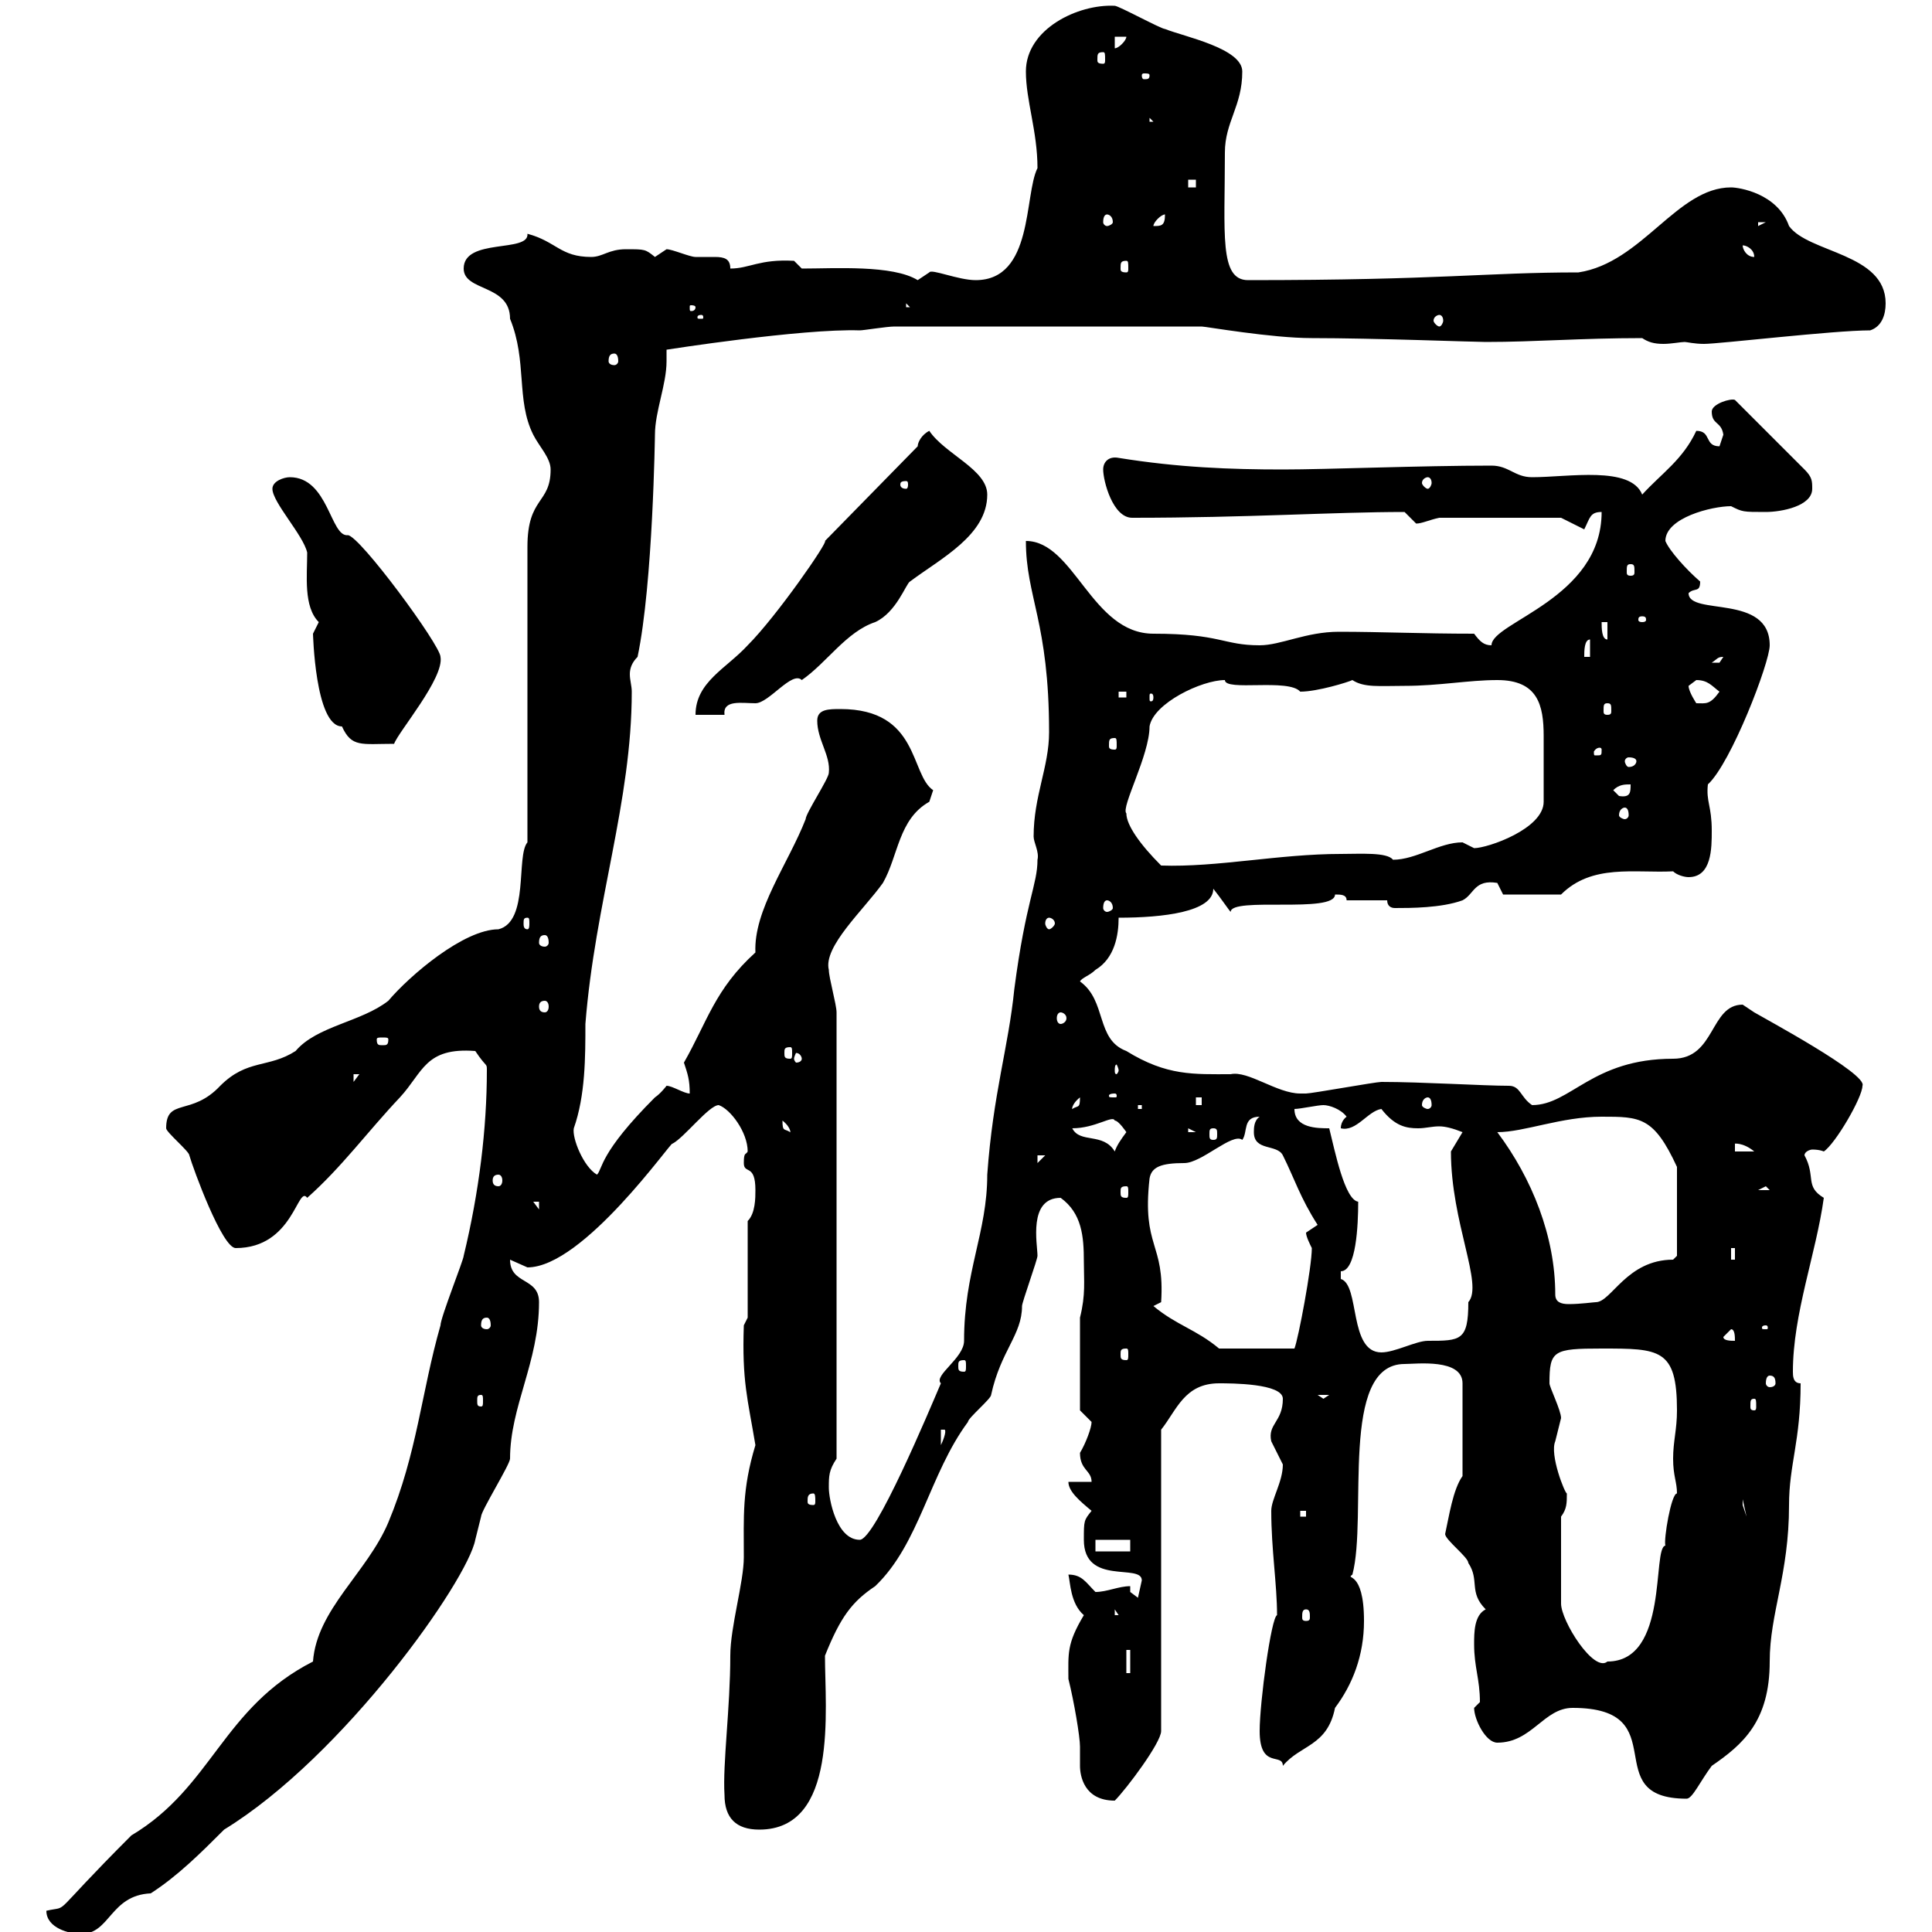 <svg xmlns="http://www.w3.org/2000/svg" xmlns:xlink="http://www.w3.org/1999/xlink" width="300" height="300"><path d="M7.20 296.70C7.20 299.40 10.80 300.30 12.60 300.30C17.10 300.30 17.10 294.30 23.40 294C27.60 291.30 31.20 287.70 34.80 284.10C53.40 272.70 72.60 245.40 73.80 239.10C73.80 239.10 74.70 235.50 74.70 235.50C74.70 234.60 79.20 227.40 79.20 226.50C79.20 218.40 83.70 211.50 83.70 202.20C83.70 198.30 79.20 199.50 79.20 195.60C79.20 195.60 81.90 196.80 81.90 196.80C90.60 196.80 104.40 177 104.40 177.60C106.20 176.70 110.10 171.60 111.60 171.60C113.40 172.20 116.10 175.80 116.10 178.80C115.80 179.40 115.50 178.80 115.50 180.60C115.50 182.40 117.30 180.60 117.30 184.80C117.30 186 117.30 188.40 116.10 189.60L116.10 204.60L115.50 205.80C115.20 214.50 116.10 217.20 117.30 224.40C115.20 231.30 115.50 235.50 115.50 241.80C115.50 245.70 113.40 252.60 113.40 257.10C113.40 265.20 112.20 273.90 112.50 278.70C112.50 282.30 114.30 284.10 117.90 284.10C130.20 284.10 128.10 265.50 128.10 257.10C130.50 251.10 132.30 248.70 135.90 246.30C142.80 239.70 144.30 228.90 150.30 220.80C150.30 220.20 153.90 217.20 153.90 216.60C155.40 209.70 158.70 207.30 158.70 202.80C158.70 202.20 161.10 195.60 161.10 195C161.10 193.20 159.60 186 164.70 186C168 188.40 168.30 192 168.30 195.90C168.30 198.90 168.60 201 167.70 204.60L167.70 219C167.70 219 169.50 220.80 169.50 220.80C169.50 221.70 168.60 224.10 167.70 225.60C167.70 228.30 169.50 228.30 169.50 230.10L165.90 230.10C165.90 231.60 167.70 233.10 169.50 234.60C168.30 236.10 168.30 236.10 168.30 239.10C168.30 246.30 177.30 242.70 177.30 245.40C177.30 245.40 176.70 248.10 176.70 248.10C176.70 248.10 175.50 247.20 175.50 247.20L175.50 246.30C173.70 246.30 171.90 247.20 170.10 247.20C168.60 245.70 168 244.50 165.90 244.50C166.20 245.70 166.20 249 168.30 250.80C165.60 255.30 165.90 256.80 165.90 260.70C166.80 264.30 167.70 269.70 167.70 271.20C167.70 272.40 167.70 273 167.70 274.20C167.70 275.70 168.30 279.60 173.10 279.60C174.90 277.80 180.30 270.60 180.30 268.80L180.30 222C182.70 219 183.90 214.80 189.30 214.80C191.10 214.80 199.20 214.80 199.20 217.20C199.20 220.80 196.80 221.10 197.40 223.80C197.40 223.80 199.20 227.40 199.20 227.40C199.20 230.10 197.40 232.80 197.40 234.60C197.40 240.60 198.30 246 198.30 250.80C197.40 251.10 195.60 264.30 195.60 268.80C195.60 274.80 199.20 272.10 199.20 274.20C201.90 270.90 206.10 271.20 207.30 265.20C210 261.60 211.80 257.10 211.80 251.70C211.80 243.60 208.80 245.40 210 244.50C212.40 235.50 207.90 211.80 218.10 211.80C219.90 211.80 227.10 210.90 227.10 214.80L227.10 229.20C225.60 231.30 225 235.50 224.40 238.20C224.40 239.10 228 241.80 228 242.70C229.80 245.40 228 247.20 230.70 249.90C228.90 250.80 228.90 253.50 228.90 255.30C228.90 258.90 229.80 260.70 229.80 264.30C229.80 264.30 228.90 265.20 228.90 265.20C228.90 267 230.70 270.60 232.50 270.60C237.90 270.60 239.70 265.20 244.20 265.20C260.40 265.20 247.80 279.30 261.90 279.30C262.80 279.30 264 276.60 265.80 274.20C270.60 270.90 274.80 267.30 274.80 258C274.80 250.50 277.80 244.50 277.80 233.70C277.80 227.40 279.60 223.80 279.60 214.80C278.40 214.80 278.40 213.60 278.40 213C278.40 204 282 194.70 283.20 186C280.20 184.20 282 182.70 280.20 179.40C280.20 178.80 281.10 178.50 281.40 178.50C282.60 178.50 283.20 178.80 283.20 178.80C285 177.60 289.20 170.40 289.20 168.60C290.10 166.80 273.90 158.10 272.40 157.20C272.40 157.20 270.60 156 270.60 156C265.50 156 266.40 164.40 259.80 164.40C247.20 164.40 243.90 171.60 237.90 171.60C236.10 170.40 236.10 168.60 234.30 168.60C230.40 168.60 220.80 168 214.50 168C213.60 168 203.70 169.80 202.80 169.80C202.80 169.80 202.80 169.80 201.90 169.80C198.30 169.80 193.80 166.20 191.10 166.80C185.40 166.80 181.20 167.10 174.90 163.20C170.10 161.40 171.90 155.40 167.70 152.40C168 151.80 169.20 151.50 170.10 150.60C173.10 148.80 173.70 145.20 173.70 142.50C180.60 142.50 188.40 141.60 188.40 138C189.60 139.50 190.80 141.30 191.10 141.60C191.10 139.20 207.30 141.90 207.30 138.90C208.20 138.90 209.10 138.90 209.10 139.80L215.40 139.80C215.40 140.70 216 141 216.60 141C219 141 223.80 141 227.10 139.80C228.90 138.90 228.90 136.50 232.50 137.10C232.50 137.10 233.40 138.90 233.40 138.90L242.40 138.90C247.20 134.10 253.80 135.60 259.80 135.30C260.40 135.90 261.60 136.20 262.20 136.20C265.80 136.20 265.80 131.70 265.80 129C265.80 125.10 264.90 124.50 265.20 121.80C268.80 118.50 274.80 102.90 274.80 100.20C274.80 92.10 262.20 95.70 262.20 92.10C263.10 91.20 264 92.10 264 90.30C261.90 88.50 259.20 85.50 258.60 84C258.60 80.40 265.80 78.60 268.80 78.60C270.60 79.50 270.60 79.50 274.20 79.50C276.60 79.50 281.40 78.60 281.40 75.90C281.40 74.70 281.40 74.10 280.20 72.90L269.40 62.10C268.80 61.80 265.80 62.70 265.80 63.90C265.80 66 267.30 65.40 267.60 67.50C267.60 67.50 267 69.30 267 69.30C264.60 69.30 265.80 66.90 263.40 66.90C261.30 71.40 258 73.50 255 76.80C253.20 72.30 243.60 74.10 237.90 74.10C235.20 74.10 234.30 72.30 231.60 72.30C220.50 72.30 206.10 72.90 199.20 72.90C191.10 72.90 183 72.60 173.70 71.10C172.20 70.80 171.30 71.70 171.30 72.90C171.30 74.70 172.80 80.40 175.80 80.40C193.80 80.40 207 79.50 218.10 79.50C218.10 79.50 219.90 81.30 219.90 81.30C220.80 81.30 222 80.70 223.50 80.40L242.40 80.40L246 82.20C246.90 80.40 246.90 79.50 248.70 79.50C248.70 93 231.60 96.60 231.60 100.20C230.40 100.20 229.80 99.60 228.90 98.40C220.80 98.40 214.50 98.10 207.90 98.10C202.80 98.10 198.90 100.20 195.60 100.20C189.90 100.20 189.60 98.40 179.10 98.40C169.50 98.40 166.80 84 159.30 84C159.30 92.70 162.90 96.60 162.90 113.70C162.90 119.10 160.50 123.60 160.50 129.90C160.50 130.80 161.40 132.30 161.10 133.50C161.10 137.40 159.30 139.80 157.50 153.60C156.60 162.60 154.20 169.80 153.30 182.40C153.30 191.40 149.70 197.40 149.70 208.20C149.70 210.90 144.90 213.60 146.10 214.80C144.30 219 135.90 239.10 133.50 239.10C129.90 239.10 128.70 232.80 128.70 231C128.70 229.20 128.70 228.30 129.90 226.50L129.90 157.20C129.90 156 128.70 151.80 128.70 150.60C127.80 147 134.10 141.30 137.10 137.10C139.50 132.90 139.50 127.20 144.30 124.50C144.30 124.50 144.90 122.70 144.90 122.70C141.30 120.30 142.80 110.10 130.50 110.10C128.70 110.10 126.90 110.10 126.90 111.90C126.90 114.90 129 117.30 128.70 120C128.70 120.90 125.10 126.30 125.10 127.20C122.40 134.10 117 141.30 117.30 147.90C111 153.60 109.80 158.70 106.20 165C106.80 166.80 107.10 167.70 107.10 169.80C106.20 169.80 104.40 168.60 103.50 168.60C103.50 168.60 102.60 169.80 101.70 170.40C93 179.10 93.60 181.50 92.70 182.40C90.60 181.20 88.80 176.70 89.10 175.20C90.90 170.10 90.90 164.10 90.90 159C92.40 140.10 98.10 124.50 98.10 107.40C98.10 106.50 97.80 105.60 97.80 104.70C97.80 103.80 98.10 102.90 99 102C101.40 90.60 101.70 67.20 101.70 67.50C101.70 63.90 103.50 59.70 103.50 56.10C103.50 55.20 103.50 54.90 103.50 54.30C103.50 54.30 124.50 51 133.50 51.30C134.10 51.30 137.70 50.70 138.90 50.70L186.60 50.70C187.20 50.70 197.40 52.50 203.70 52.50C213.30 52.50 228.90 53.10 230.70 53.10C238.50 53.10 245.40 52.50 255 52.50C255.90 53.10 256.80 53.40 258.30 53.40C259.50 53.40 261 53.10 261.60 53.10C261.90 53.10 263.10 53.40 264.60 53.40C267 53.40 284.70 51.30 290.40 51.30C292.20 50.70 292.80 48.90 292.80 47.10C292.80 39.30 280.80 39.30 277.80 35.10C276 30 270 29.10 268.80 29.10C260.40 29.10 255 40.80 245.10 42.30C230.70 42.30 223.80 43.50 193.80 43.50C189.30 43.50 190.20 36.30 190.20 23.70C190.20 18.90 192.90 16.50 192.90 11.10C192.90 7.50 183.90 5.70 180.90 4.50C180.30 4.50 173.70 0.90 173.10 0.90C167.40 0.60 159.30 4.50 159.30 11.10C159.30 15.60 161.10 20.40 161.10 26.10C159 30.30 160.50 43.50 151.50 43.50C148.80 43.50 144.60 41.70 144.30 42.30C144.30 42.30 142.50 43.50 142.50 43.50C138.60 41.10 129.60 41.70 124.50 41.70L123.30 40.50C117.90 40.20 116.40 41.70 113.40 41.70C113.40 40.20 112.50 39.90 111 39.90C110.40 39.90 108.90 39.90 108 39.90C107.10 39.90 104.40 38.70 103.50 38.70C103.50 38.70 101.70 39.90 101.70 39.90C100.20 38.70 100.20 38.70 97.20 38.70C94.50 38.70 93.60 39.90 91.80 39.90C87 39.90 86.40 37.50 81.90 36.30C82.20 39.30 72 36.90 72 41.70C72 45.30 79.20 44.10 79.20 49.50C81.90 56.10 80.10 62.10 82.80 67.50C83.70 69.30 85.50 71.10 85.50 72.90C85.50 78.30 81.90 77.10 81.90 84.90L81.90 130.80C80.10 132.90 82.20 143.10 77.40 144.30C72 144.30 63.60 151.50 60.30 155.40C56.10 158.70 49.20 159.30 45.90 163.20C41.70 165.90 38.40 164.40 34.20 168.60C29.70 173.40 25.80 170.40 25.80 175.20C25.80 175.80 29.40 178.80 29.40 179.40C30 181.50 34.50 193.80 36.60 193.80C45.60 193.80 46.20 183.90 47.70 186C53.10 181.20 57 175.80 62.10 170.40C65.70 166.50 66 162.60 73.80 163.20C75.60 165.90 75.60 165 75.60 166.20C75.60 175.20 74.40 185.10 72 195C72 195.60 68.40 204.60 68.40 205.80C65.40 216.30 64.80 225.60 60.30 236.40C57 244.20 49.20 249.90 48.60 258C34.50 265.20 33 277.50 20.40 285C7.20 298.20 11.10 295.80 7.20 296.70ZM174.90 256.20L175.50 256.20L175.50 259.80L174.90 259.80ZM242.40 235.50C243.30 234.30 243.30 233.40 243.30 231.90C243 231.90 240.60 225.90 241.50 223.80C241.50 223.80 242.40 220.20 242.40 220.20C242.40 219 240.60 215.40 240.60 214.80C240.60 209.70 241.20 209.40 248.70 209.40C257.70 209.40 260.40 209.40 260.40 219C260.40 222 259.80 223.80 259.80 226.50C259.80 229.20 260.40 230.10 260.40 231.90C259.50 231.90 258.30 239.10 258.60 240C256.50 240.30 259.20 258 249.60 258C247.50 259.80 242.40 251.70 242.40 249ZM173.10 249.90L173.70 250.80L173.10 250.80ZM202.80 249.90C203.40 249.90 203.40 250.50 203.40 251.10C203.40 251.40 203.40 251.70 202.80 251.70C202.20 251.70 202.20 251.40 202.20 251.10C202.20 250.50 202.20 249.90 202.80 249.90ZM170.10 239.10L175.50 239.10L175.50 240.90L170.10 240.90ZM201.90 234.60L202.80 234.60L202.80 235.50L201.90 235.50ZM270.60 232.80L271.20 235.50L270.60 233.70ZM126.30 231.90C126.60 231.90 126.60 232.50 126.60 233.10C126.60 233.40 126.60 233.70 126.30 233.70C125.40 233.70 125.40 233.40 125.40 233.10C125.40 232.50 125.40 231.90 126.30 231.90ZM146.10 222L146.70 222C147 222.30 146.40 223.80 146.10 224.40ZM272.40 217.20C272.70 217.20 272.70 217.50 272.70 218.40C272.70 218.70 272.70 219 272.40 219C271.80 219 271.80 218.70 271.80 218.40C271.80 217.50 271.80 217.20 272.40 217.20ZM74.70 216.60C75 216.60 75 216.90 75 217.50C75 218.10 75 218.40 74.70 218.40C74.10 218.40 74.10 218.10 74.10 217.50C74.10 216.90 74.10 216.60 74.70 216.60ZM204.60 216.60L206.40 216.60L205.50 217.20ZM274.80 213.60C275.40 213.60 275.70 213.90 275.70 214.80C275.70 215.10 275.40 215.40 274.80 215.40C274.50 215.40 274.20 215.10 274.20 214.80C274.20 213.90 274.50 213.60 274.80 213.60ZM149.70 211.20C150 211.20 150 211.50 150 212.10C150 212.70 150 213 149.70 213C148.80 213 148.80 212.70 148.80 212.10C148.80 211.50 148.80 211.20 149.70 211.20ZM174.90 209.40C175.20 209.40 175.20 209.70 175.20 210.30C175.20 210.90 175.20 211.20 174.90 211.20C174 211.20 174 210.90 174 210.30C174 209.70 174 209.40 174.90 209.40ZM208.20 197.40C210.60 197.40 210.90 190.20 210.90 186.60C208.80 186.30 207.30 178.80 206.40 175.20C204.60 175.20 201 175.20 201 172.20C201.90 172.20 204.60 171.60 205.50 171.60C206.40 171.60 208.20 172.20 209.10 173.40C209.10 173.40 208.20 174 208.20 175.20C210.60 175.80 212.40 172.50 214.50 172.20C216.60 174.90 218.40 175.20 220.20 175.20C221.40 175.20 222.30 174.90 223.50 174.90C224.40 174.90 225.60 175.20 227.10 175.80C227.10 175.80 225.30 178.80 225.30 178.80C225.30 189.90 230.40 199.50 228 202.20C228 208.20 226.80 208.20 221.70 208.20C219.90 208.20 216.60 210 214.50 210C209.40 210 211.20 199.50 208.20 198.60C208.20 198.60 208.20 198.60 208.20 197.40ZM179.10 202.80L180.30 202.20C180.90 192.90 177.30 193.80 178.50 183C178.80 181.20 180.30 180.60 183.90 180.60C186.60 180.60 191.40 175.80 192.90 177C193.80 175.80 192.90 173.40 195.60 173.40C194.70 174 194.70 175.20 194.70 175.80C194.70 178.80 198.30 177.60 199.20 179.40C201 183 201.90 186 204.60 190.20C204.60 190.20 202.80 191.40 202.80 191.40C202.80 192 203.40 193.20 203.70 193.80C203.70 196.80 201.60 207.90 201 209.40L189.30 209.40C185.70 206.40 182.70 205.80 179.10 202.80ZM267.60 207.60L268.80 206.40C269.40 206.40 269.40 207.60 269.40 208.20C268.80 208.20 267.60 208.20 267.60 207.60ZM274.20 205.80C274.50 205.80 274.50 206.10 274.50 206.10C274.50 206.40 274.50 206.40 274.20 206.40C273.60 206.40 273.60 206.40 273.60 206.10C273.60 206.10 273.60 205.80 274.20 205.80ZM75.60 204.60C75.90 204.60 76.20 204.90 76.20 205.80C76.20 206.10 75.90 206.40 75.60 206.40C75 206.40 74.70 206.10 74.70 205.80C74.70 204.90 75 204.60 75.60 204.60ZM241.50 201C241.50 192 237.90 183 232.50 175.80C236.70 175.80 242.40 173.40 248.70 173.40C254.70 173.40 256.80 173.40 260.40 181.20L260.40 195C260.40 195 259.80 195.60 259.80 195.60C252.60 195.60 250.20 202.20 247.80 202.20C247.50 202.20 245.40 202.50 243.60 202.50C242.40 202.50 241.50 202.20 241.50 201ZM268.80 193.80L269.40 193.80L269.40 195.60L268.80 195.60ZM82.80 186.60L83.70 186.60L83.70 187.80ZM174.90 184.20C175.20 184.20 175.20 184.50 175.20 185.10C175.20 185.70 175.20 186 174.90 186C174 186 174 185.70 174 185.10C174 184.50 174 184.20 174.90 184.20ZM274.20 184.20L274.80 184.80L273 184.80ZM77.40 182.40C77.70 182.40 78 182.70 78 183.30C78 183.90 77.70 184.20 77.40 184.20C76.80 184.20 76.50 183.90 76.50 183.30C76.50 182.70 76.80 182.40 77.40 182.40ZM161.10 179.40L162.30 179.40L161.10 180.60ZM166.50 175.20C170.10 175.20 172.80 173.10 173.10 174C173.70 174 174.90 175.80 174.90 175.80C174 177 173.40 177.90 173.10 178.80C171.30 175.80 167.70 177.60 166.50 175.20ZM269.40 177.60C269.10 177.60 270.60 177.30 272.40 178.80L269.40 178.80ZM121.50 174C123 175.20 122.70 176.10 122.70 175.80C121.80 175.20 121.50 175.80 121.50 174ZM184.50 175.20L185.70 175.80L184.50 175.80ZM188.40 175.20C189 175.20 189 175.50 189 176.10C189 176.70 189 177 188.40 177C187.80 177 187.80 176.70 187.80 176.10C187.80 175.50 187.80 175.20 188.40 175.20ZM167.70 170.40C167.70 172.20 167.40 171.60 166.50 172.20C166.50 172.50 166.20 171.60 167.70 170.40ZM176.70 171.60L177.30 171.60L177.30 172.20L176.70 172.20ZM221.70 170.40C222 170.40 222.30 170.70 222.30 171.60C222.30 171.90 222 172.20 221.70 172.20C221.40 172.20 220.80 171.90 220.80 171.60C220.80 170.70 221.40 170.40 221.70 170.40ZM185.70 170.40L186.60 170.40L186.60 171.60L185.70 171.60ZM173.10 169.80C173.40 169.80 173.40 170.10 173.40 170.10C173.40 170.40 173.40 170.40 173.10 170.40C172.20 170.40 172.20 170.40 172.20 170.10C172.20 170.10 172.20 169.80 173.10 169.80ZM54.90 166.80L55.80 166.80L54.90 168ZM173.70 166.20C173.70 166.50 173.40 166.80 173.40 166.80C173.10 166.80 173.10 166.50 173.10 166.20C173.10 165.90 173.10 165.30 173.40 165.30C173.40 165.30 173.70 165.90 173.70 166.20ZM124.50 164.40C124.50 164.70 124.20 165 123.60 165C123.60 165 123.30 164.70 123.30 164.40C123.30 164.10 123.60 163.50 123.60 163.50C124.20 163.50 124.50 164.10 124.50 164.40ZM122.70 162.60C123 162.60 123 162.90 123 163.50C123 164.10 123 164.40 122.70 164.40C121.80 164.40 121.80 164.10 121.80 163.50C121.80 162.90 121.80 162.60 122.70 162.60ZM60.30 161.40C60.30 162.30 60 162.30 59.40 162.30C58.80 162.30 58.50 162.30 58.50 161.40C58.50 161.10 58.80 161.10 59.40 161.10C60 161.10 60.30 161.10 60.30 161.40ZM164.70 157.20C165 157.20 165.60 157.50 165.60 158.10C165.60 158.70 165 159 164.70 159C164.40 159 164.10 158.70 164.10 158.10C164.10 157.50 164.40 157.20 164.70 157.20ZM84.60 155.40C84.90 155.40 85.20 155.70 85.20 156.30C85.20 156.90 84.90 157.20 84.60 157.20C84 157.20 83.70 156.90 83.70 156.30C83.70 155.70 84 155.40 84.60 155.40ZM84.60 145.20C84.90 145.20 85.20 145.50 85.20 146.40C85.20 146.70 84.90 147 84.60 147C84 147 83.70 146.70 83.70 146.40C83.70 145.50 84 145.20 84.60 145.20ZM81.90 142.50C82.20 142.50 82.20 142.80 82.20 143.40C82.20 143.70 82.20 144.30 81.90 144.30C81.30 144.30 81.30 143.70 81.30 143.40C81.30 142.80 81.30 142.50 81.90 142.50ZM162.90 142.50C163.20 142.50 163.80 142.80 163.80 143.40C163.80 143.70 163.20 144.30 162.90 144.30C162.60 144.30 162.30 143.70 162.30 143.40C162.30 142.80 162.60 142.50 162.90 142.50ZM171.90 139.80C172.20 139.80 172.80 140.10 172.80 141C172.80 141.30 172.20 141.60 171.90 141.60C171.60 141.60 171.30 141.30 171.30 141C171.30 140.10 171.60 139.80 171.90 139.80ZM174.90 126.30C174 125.40 178.50 117.30 178.50 112.80C179.10 109.20 186.60 105.60 190.20 105.60C190.20 107.40 200.10 105.30 201.90 107.40C204.60 107.40 209.40 105.90 210 105.60C211.80 106.80 214.20 106.50 218.10 106.50C223.50 106.50 228 105.60 232.50 105.60C238.80 105.60 239.70 109.50 239.70 114.30C239.70 116.70 239.70 120.30 239.70 124.50C239.70 128.70 231 131.70 228.90 131.70C228.90 131.70 227.10 130.80 227.10 130.80C223.50 130.80 219.90 133.50 216.30 133.50C215.40 132.30 211.20 132.60 208.20 132.60C198.60 132.60 189 134.70 180.30 134.40C177 131.10 174.90 128.10 174.90 126.30ZM252.30 125.40C252.60 125.40 252.90 125.70 252.90 126.60C252.90 126.90 252.60 127.20 252.30 127.20C252 127.20 251.40 126.90 251.40 126.60C251.40 125.70 252 125.40 252.30 125.40ZM250.50 122.70C251.40 121.80 252.30 121.80 253.20 121.80C253.20 123 253.20 123.90 251.40 123.60C251.40 123.60 250.50 122.70 250.50 122.70ZM254.10 118.20C254.10 118.50 253.80 119.10 252.90 119.10C252.60 119.10 252.30 118.50 252.30 118.20C252.30 117.90 252.60 117.60 252.90 117.60C253.80 117.60 254.10 117.90 254.10 118.20ZM248.70 116.40C248.70 117.30 248.70 117.30 247.80 117.30C247.50 117.30 247.50 117.30 247.50 116.70C247.50 116.70 247.80 116.10 248.40 116.10C248.40 116.10 248.70 116.10 248.70 116.40ZM48.60 98.40C48.60 98.10 48.90 112.80 53.10 112.80C54.60 116.10 56.10 115.50 61.20 115.50C61.80 113.70 69 105.30 68.40 102C68.40 100.20 55.80 83.10 54 83.10C51.30 83.40 51 74.10 45 74.10C44.10 74.10 42.30 74.70 42.30 75.90C42.30 78 47.10 83.10 47.70 85.80C47.70 89.40 47.10 94.20 49.50 96.60C49.50 96.60 48.60 98.40 48.60 98.40ZM173.10 114.60C173.40 114.60 173.40 114.90 173.40 115.80C173.40 116.10 173.40 116.40 173.10 116.40C172.20 116.40 172.20 116.10 172.20 115.80C172.20 114.90 172.20 114.60 173.10 114.60ZM142.50 69.30L128.10 84C128.70 84 120.60 95.70 116.10 100.20C112.80 103.80 108 105.90 108 111L112.50 111C112.20 108.60 115.20 109.20 117.30 109.20C119.40 109.20 123 104.10 124.50 105.60C128.40 102.90 131.40 98.10 135.90 96.60C139.20 95.10 140.70 90.60 141.30 90.30C146.10 86.70 153.30 83.10 153.30 76.80C153.30 72.90 146.70 70.50 144.30 66.90C143.10 67.50 142.50 68.70 142.50 69.30ZM249.60 109.20C250.20 109.20 250.20 109.50 250.20 110.40C250.20 110.70 250.20 111 249.60 111C249 111 249 110.70 249 110.40C249 109.50 249 109.20 249.60 109.20ZM262.20 106.50C262.20 106.50 263.40 105.60 263.40 105.60C265.20 105.60 265.80 106.50 267 107.40C265.50 109.50 264.90 109.20 263.40 109.20C263.40 109.20 262.20 107.40 262.20 106.50ZM173.70 107.40L174.90 107.40L174.90 108.30L173.70 108.30ZM179.10 108.30C179.10 108.90 178.80 108.90 178.80 108.90C178.50 108.90 178.50 108.90 178.50 108.30C178.50 107.70 178.50 107.70 178.80 107.70C178.80 107.70 179.10 107.70 179.10 108.30ZM267.60 102C267.60 102 267 102.90 267 102.90C265.80 102.90 265.80 102.90 265.80 102.90C266.70 102.30 266.70 102 267.60 102ZM246.90 99.30L246.90 102L246 102C246 101.10 246 99.30 246.90 99.30ZM248.70 96.60L249.60 96.60L249.60 99.30C248.70 99.30 248.70 97.50 248.70 96.60ZM255 95.70C255.60 95.70 255.60 96 255.60 96.30C255.60 96.30 255.60 96.60 255 96.60C254.40 96.60 254.40 96.30 254.40 96.30C254.40 96 254.40 95.70 255 95.70ZM253.20 87.60C253.80 87.60 253.80 87.90 253.80 88.80C253.80 89.10 253.80 89.40 253.20 89.40C252.60 89.40 252.60 89.10 252.60 88.80C252.60 87.90 252.60 87.60 253.20 87.60ZM140.70 74.70C141 74.70 141 75 141 75.30C141 75.30 141 75.90 140.70 75.90C139.80 75.90 139.80 75.30 139.80 75.30C139.80 75 139.80 74.70 140.70 74.70ZM221.70 74.10C222 74.10 222.30 74.40 222.30 75C222.30 75.30 222 75.90 221.70 75.90C221.40 75.90 220.80 75.30 220.80 75C220.80 74.40 221.40 74.10 221.70 74.10ZM95.40 54.90C95.70 54.90 96 55.20 96 56.10C96 56.40 95.70 56.70 95.40 56.70C94.80 56.70 94.50 56.40 94.50 56.10C94.50 55.20 94.80 54.90 95.40 54.90ZM108.90 48.90C109.20 48.90 109.20 49.20 109.20 49.20C109.20 49.50 109.20 49.50 108.90 49.50C108.30 49.50 108.30 49.50 108.30 49.20C108.30 49.20 108.30 48.90 108.90 48.90ZM223.50 48.90C223.80 48.90 224.10 49.20 224.10 49.80C224.10 50.10 223.80 50.70 223.50 50.70C223.20 50.70 222.60 50.10 222.60 49.80C222.60 49.20 223.20 48.90 223.50 48.90ZM108 47.70C108 48.30 107.40 48.30 107.40 48.30C107.10 48.30 107.10 48.30 107.10 47.70C107.10 47.40 107.10 47.40 107.40 47.40C107.40 47.40 108 47.40 108 47.70ZM140.70 47.10L141.30 47.70L140.70 47.70ZM174.90 40.50C175.20 40.50 175.20 40.80 175.20 41.70C175.20 42 175.20 42.30 174.90 42.30C174 42.30 174 42 174 41.70C174 40.80 174 40.50 174.90 40.50ZM270.60 38.10C271.20 38.10 272.40 38.70 272.40 39.90C271.20 39.90 270.60 38.70 270.60 38.10ZM180.90 33.30C180.90 35.10 180.30 35.10 179.10 35.10C179.10 34.50 180.30 33.30 180.90 33.30ZM273 34.50L274.20 34.50L273 35.10ZM171.90 33.30C172.20 33.30 172.80 33.60 172.80 34.50C172.80 34.80 172.20 35.10 171.90 35.10C171.60 35.10 171.30 34.80 171.30 34.50C171.30 33.60 171.60 33.30 171.90 33.30ZM184.50 27.90L185.70 27.90L185.70 29.10L184.50 29.10ZM178.50 18.30L179.10 18.90L178.50 18.90ZM178.50 11.70C178.50 12.30 178.20 12.30 177.60 12.30C177.60 12.30 177.30 12.30 177.30 11.70C177.30 11.40 177.60 11.40 177.60 11.40C178.20 11.40 178.50 11.40 178.50 11.70ZM171.30 8.10C171.60 8.10 171.60 8.40 171.60 9.30C171.60 9.60 171.60 9.90 171.30 9.90C170.40 9.90 170.40 9.60 170.40 9.30C170.40 8.40 170.40 8.10 171.30 8.10ZM173.10 5.70L174.90 5.70C174.90 6.30 173.70 7.50 173.10 7.50Z"/></svg>